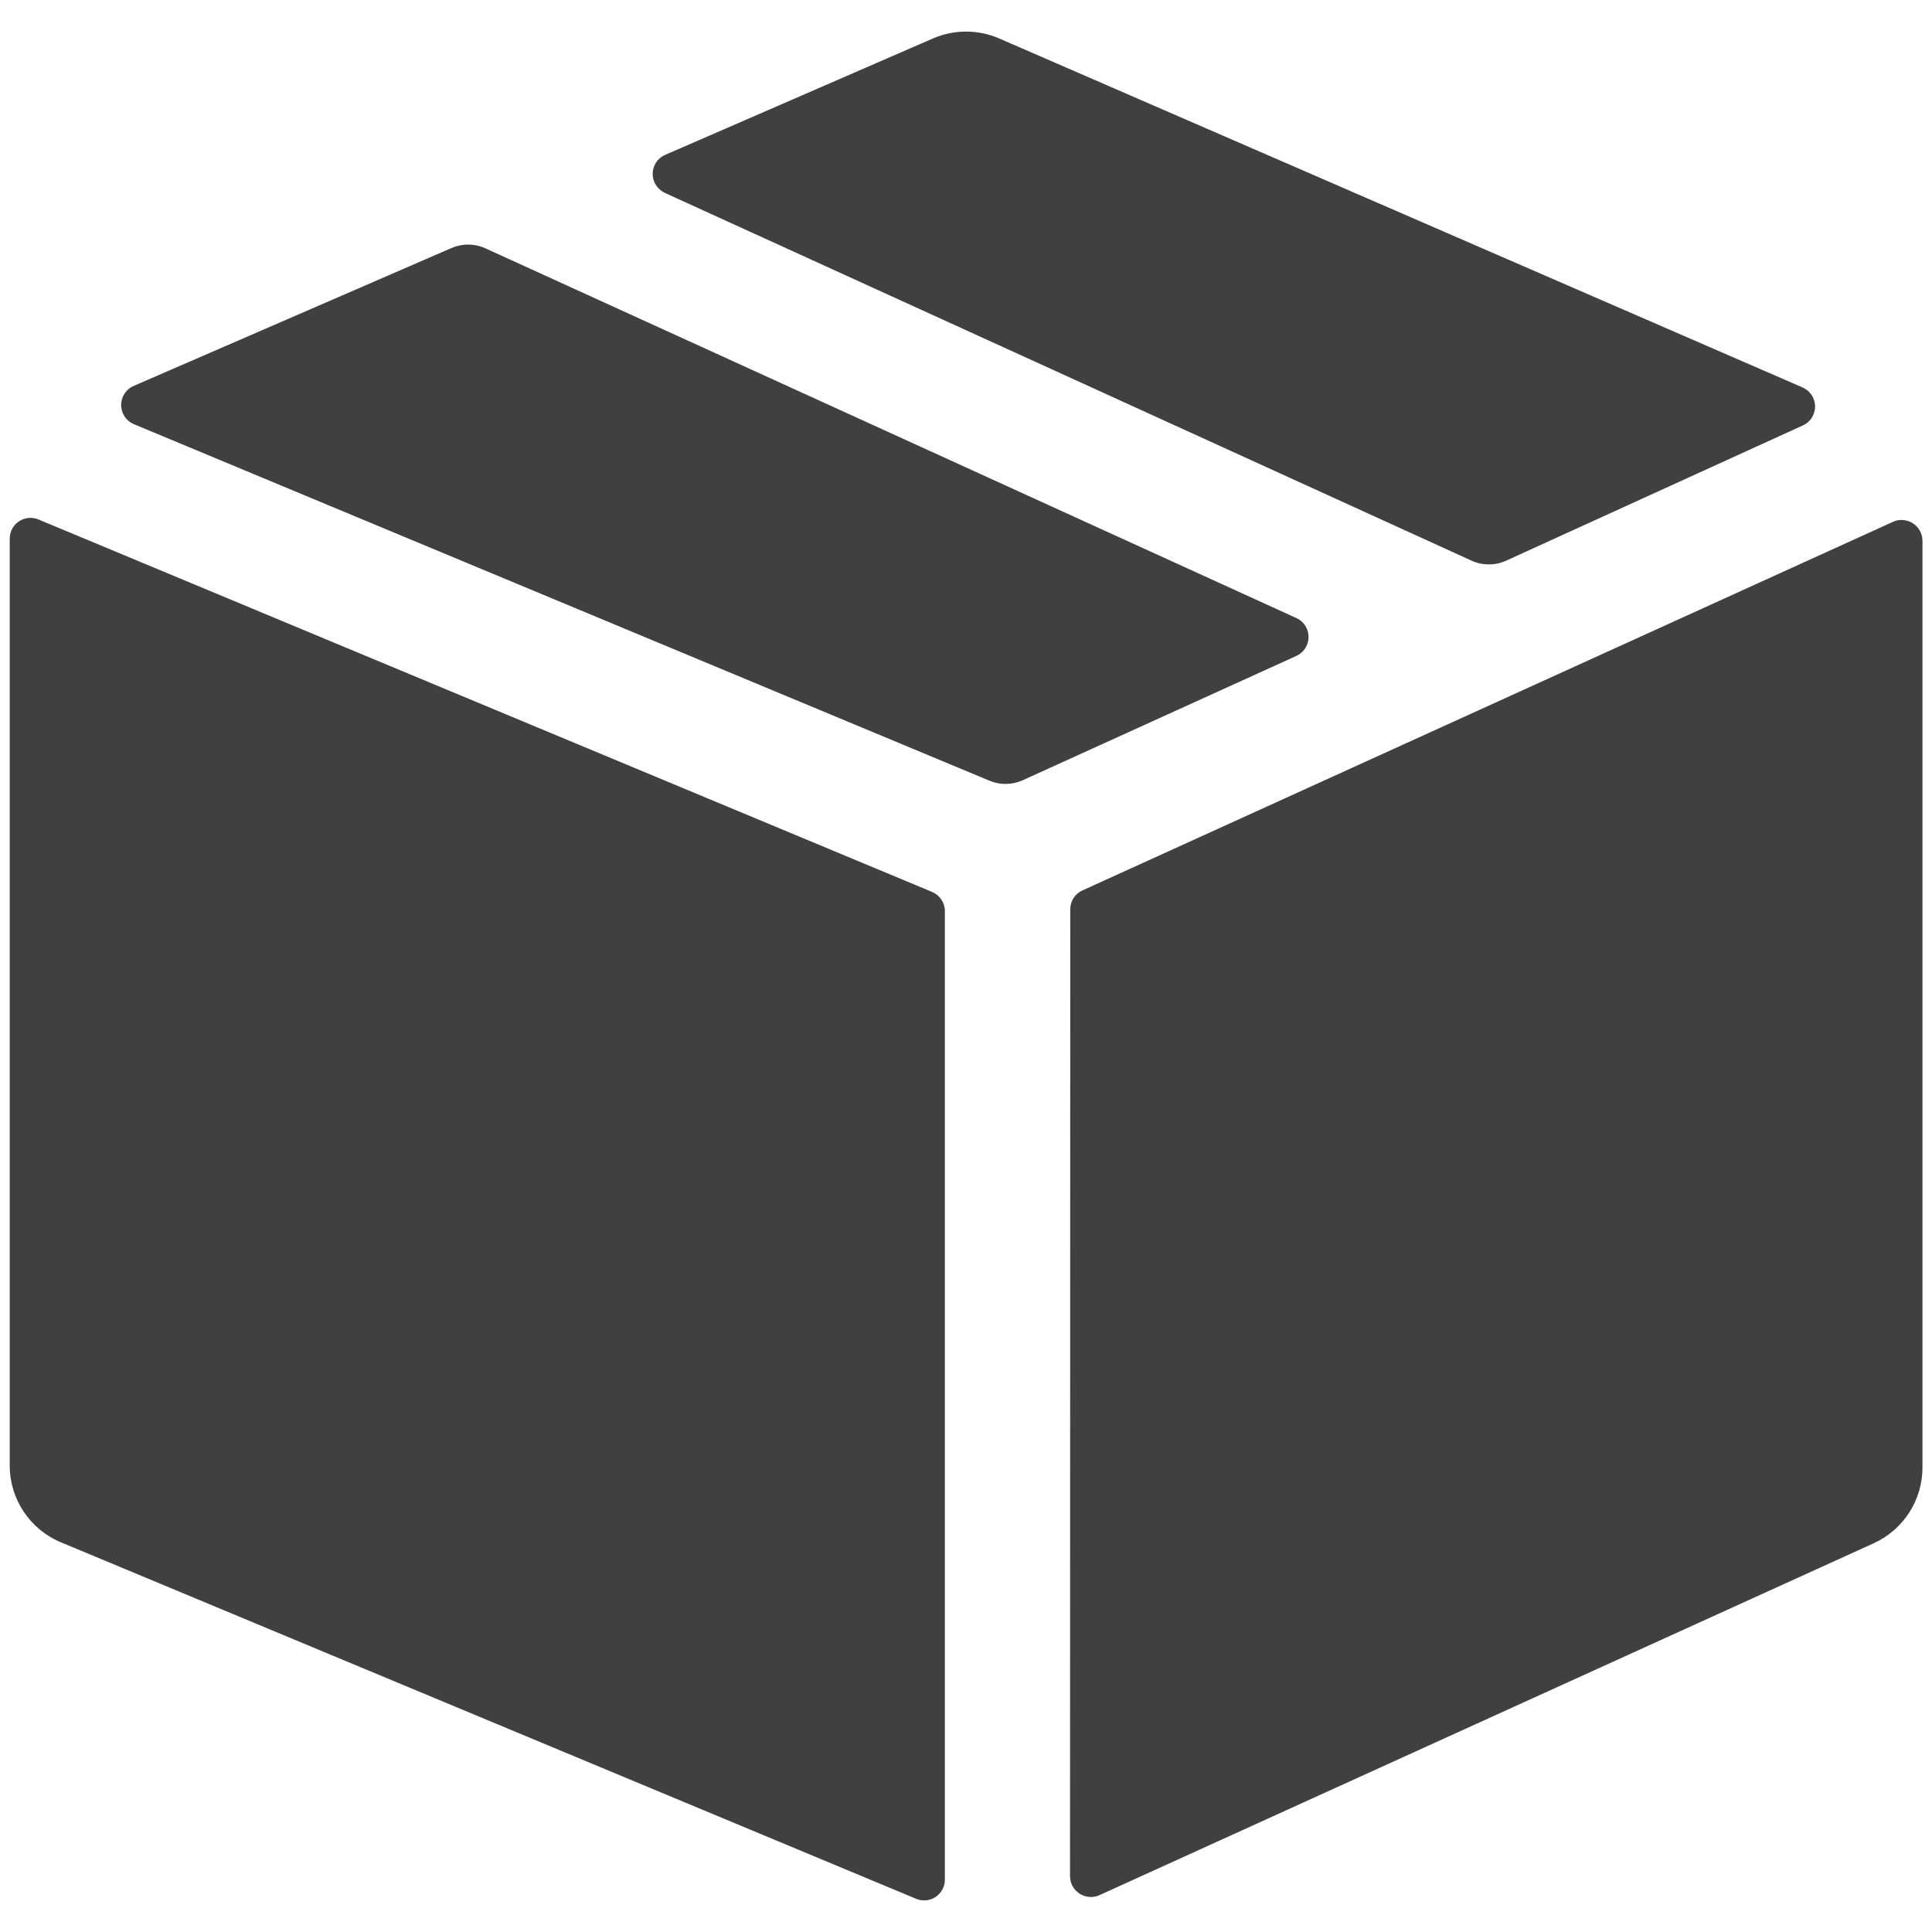 <svg viewBox="0 0 32 32" version="1.1" xmlns="http://www.w3.org/2000/svg" id="Layer_1">
  
  <path opacity=".75" d="M21.643,10.408c-.034-.076-.095-.136-.171-.171l-13.439-6.127c-.178-.079-.381-.079-.559,0l-5.258,2.281c-.175.075-.256.277-.182.452.035.082.1.147.182.182l14.173,5.906c.177.074.376.071.551-.008l4.532-2.059c.173-.079.249-.283.171-.456ZM11.014,3.196l13.361,6.091c.181.082.389.082.57,0l4.915-2.24c.173-.078.251-.282.173-.455-.035-.077-.096-.138-.173-.173L16.552.638c-.351-.153-.751-.153-1.102,0l-4.435,1.928c-.174.077-.252.281-.175.454.035.078.097.14.175.175l-.001.001ZM15.438,14.773L.637,8.604c-.176-.073-.377.01-.45.186-.017.042-.026.087-.026.132v15.352c0,.556.334,1.057.847,1.271l14.166,5.905c.176.073.377-.01.45-.186.017-.042.026-.087.026-.132V15.091c0-.139-.084-.264-.212-.318ZM31.496,8.612c-.049,0-.098.01-.142.031l-13.425,6.105c-.123.055-.203.178-.202.313l-.004,16.015c.001.191.157.345.348.344.048,0,.095-.01.139-.03l12.825-5.829c.491-.224.807-.714.807-1.253v-15.35c0-.19-.154-.344-.344-.345l-.002-.001Z"></path>
</svg>